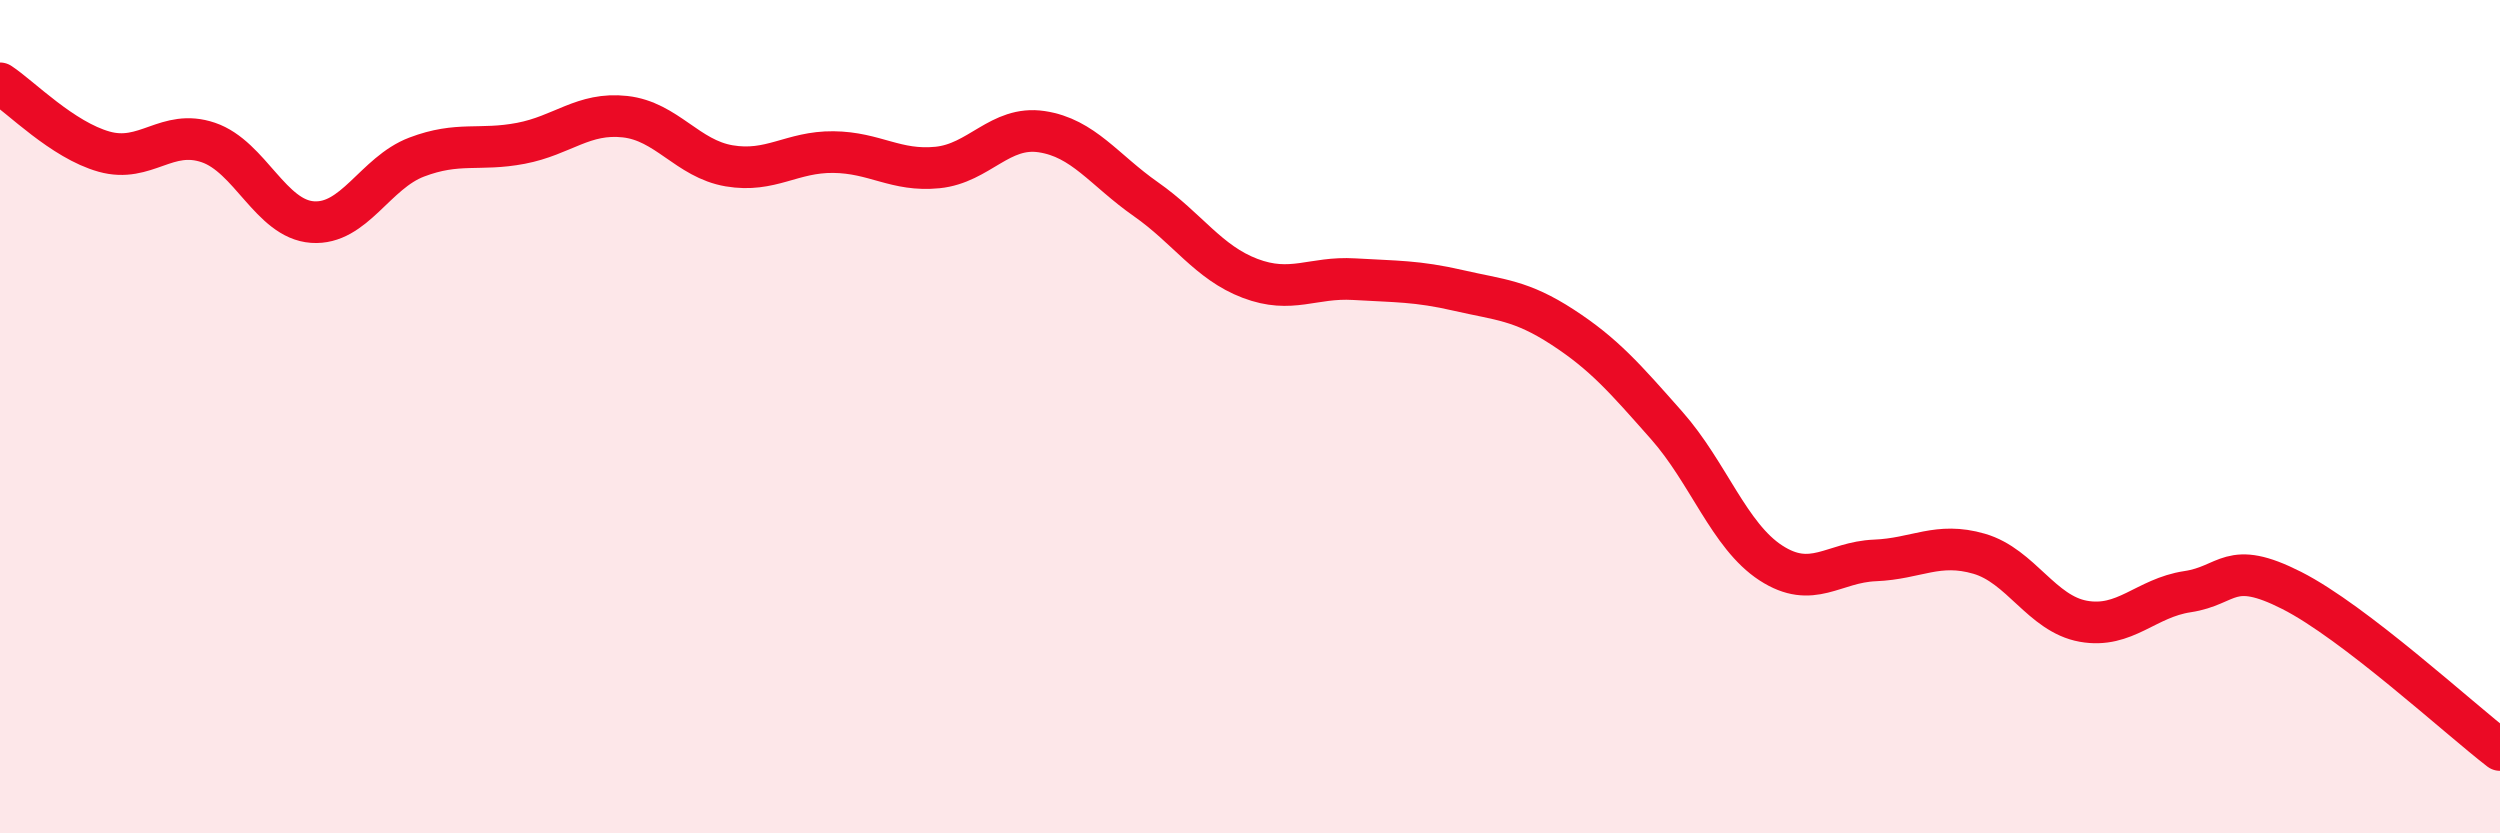 
    <svg width="60" height="20" viewBox="0 0 60 20" xmlns="http://www.w3.org/2000/svg">
      <path
        d="M 0,2 C 0.5,2.33 1.5,3.36 2.5,3.64 C 3.5,3.92 4,3.08 5,3.42 C 6,3.76 6.5,5.26 7.5,5.33 C 8.5,5.4 9,4.15 10,3.77 C 11,3.39 11.5,3.63 12.5,3.44 C 13.5,3.25 14,2.69 15,2.8 C 16,2.91 16.5,3.81 17.5,3.98 C 18.5,4.15 19,3.64 20,3.65 C 21,3.66 21.5,4.12 22.5,4.02 C 23.5,3.92 24,3.01 25,3.16 C 26,3.31 26.5,4.08 27.5,4.78 C 28.5,5.48 29,6.3 30,6.68 C 31,7.06 31.5,6.64 32.5,6.7 C 33.5,6.76 34,6.74 35,6.97 C 36,7.2 36.5,7.2 37.5,7.85 C 38.5,8.5 39,9.08 40,10.21 C 41,11.34 41.5,12.86 42.5,13.51 C 43.5,14.16 44,13.49 45,13.45 C 46,13.41 46.5,13 47.5,13.29 C 48.5,13.58 49,14.73 50,14.91 C 51,15.09 51.5,14.35 52.5,14.2 C 53.5,14.05 53.5,13.41 55,14.17 C 56.5,14.93 59,17.23 60,18L60 20L0 20Z"
        fill="#EB0A25"
        opacity="0.1"
        stroke-linecap="round"
        stroke-linejoin="round"
      />
      <path
        d="M 0,2 C 0.5,2.33 1.5,3.36 2.5,3.64 C 3.5,3.92 4,3.08 5,3.42 C 6,3.76 6.5,5.26 7.5,5.33 C 8.5,5.4 9,4.15 10,3.77 C 11,3.39 11.5,3.63 12.5,3.44 C 13.5,3.25 14,2.69 15,2.8 C 16,2.91 16.5,3.81 17.5,3.98 C 18.5,4.15 19,3.64 20,3.65 C 21,3.66 21.5,4.12 22.5,4.02 C 23.5,3.92 24,3.01 25,3.16 C 26,3.31 26.5,4.08 27.5,4.78 C 28.5,5.48 29,6.3 30,6.68 C 31,7.06 31.5,6.64 32.5,6.7 C 33.5,6.76 34,6.74 35,6.97 C 36,7.2 36.5,7.2 37.5,7.85 C 38.5,8.5 39,9.08 40,10.21 C 41,11.34 41.5,12.86 42.5,13.51 C 43.5,14.16 44,13.49 45,13.45 C 46,13.41 46.5,13 47.5,13.29 C 48.5,13.58 49,14.73 50,14.91 C 51,15.09 51.5,14.35 52.5,14.2 C 53.5,14.05 53.5,13.41 55,14.17 C 56.5,14.93 59,17.23 60,18"
        stroke="#EB0A25"
        stroke-width="1"
        fill="none"
        stroke-linecap="round"
        stroke-linejoin="round"
      />
    </svg>
  